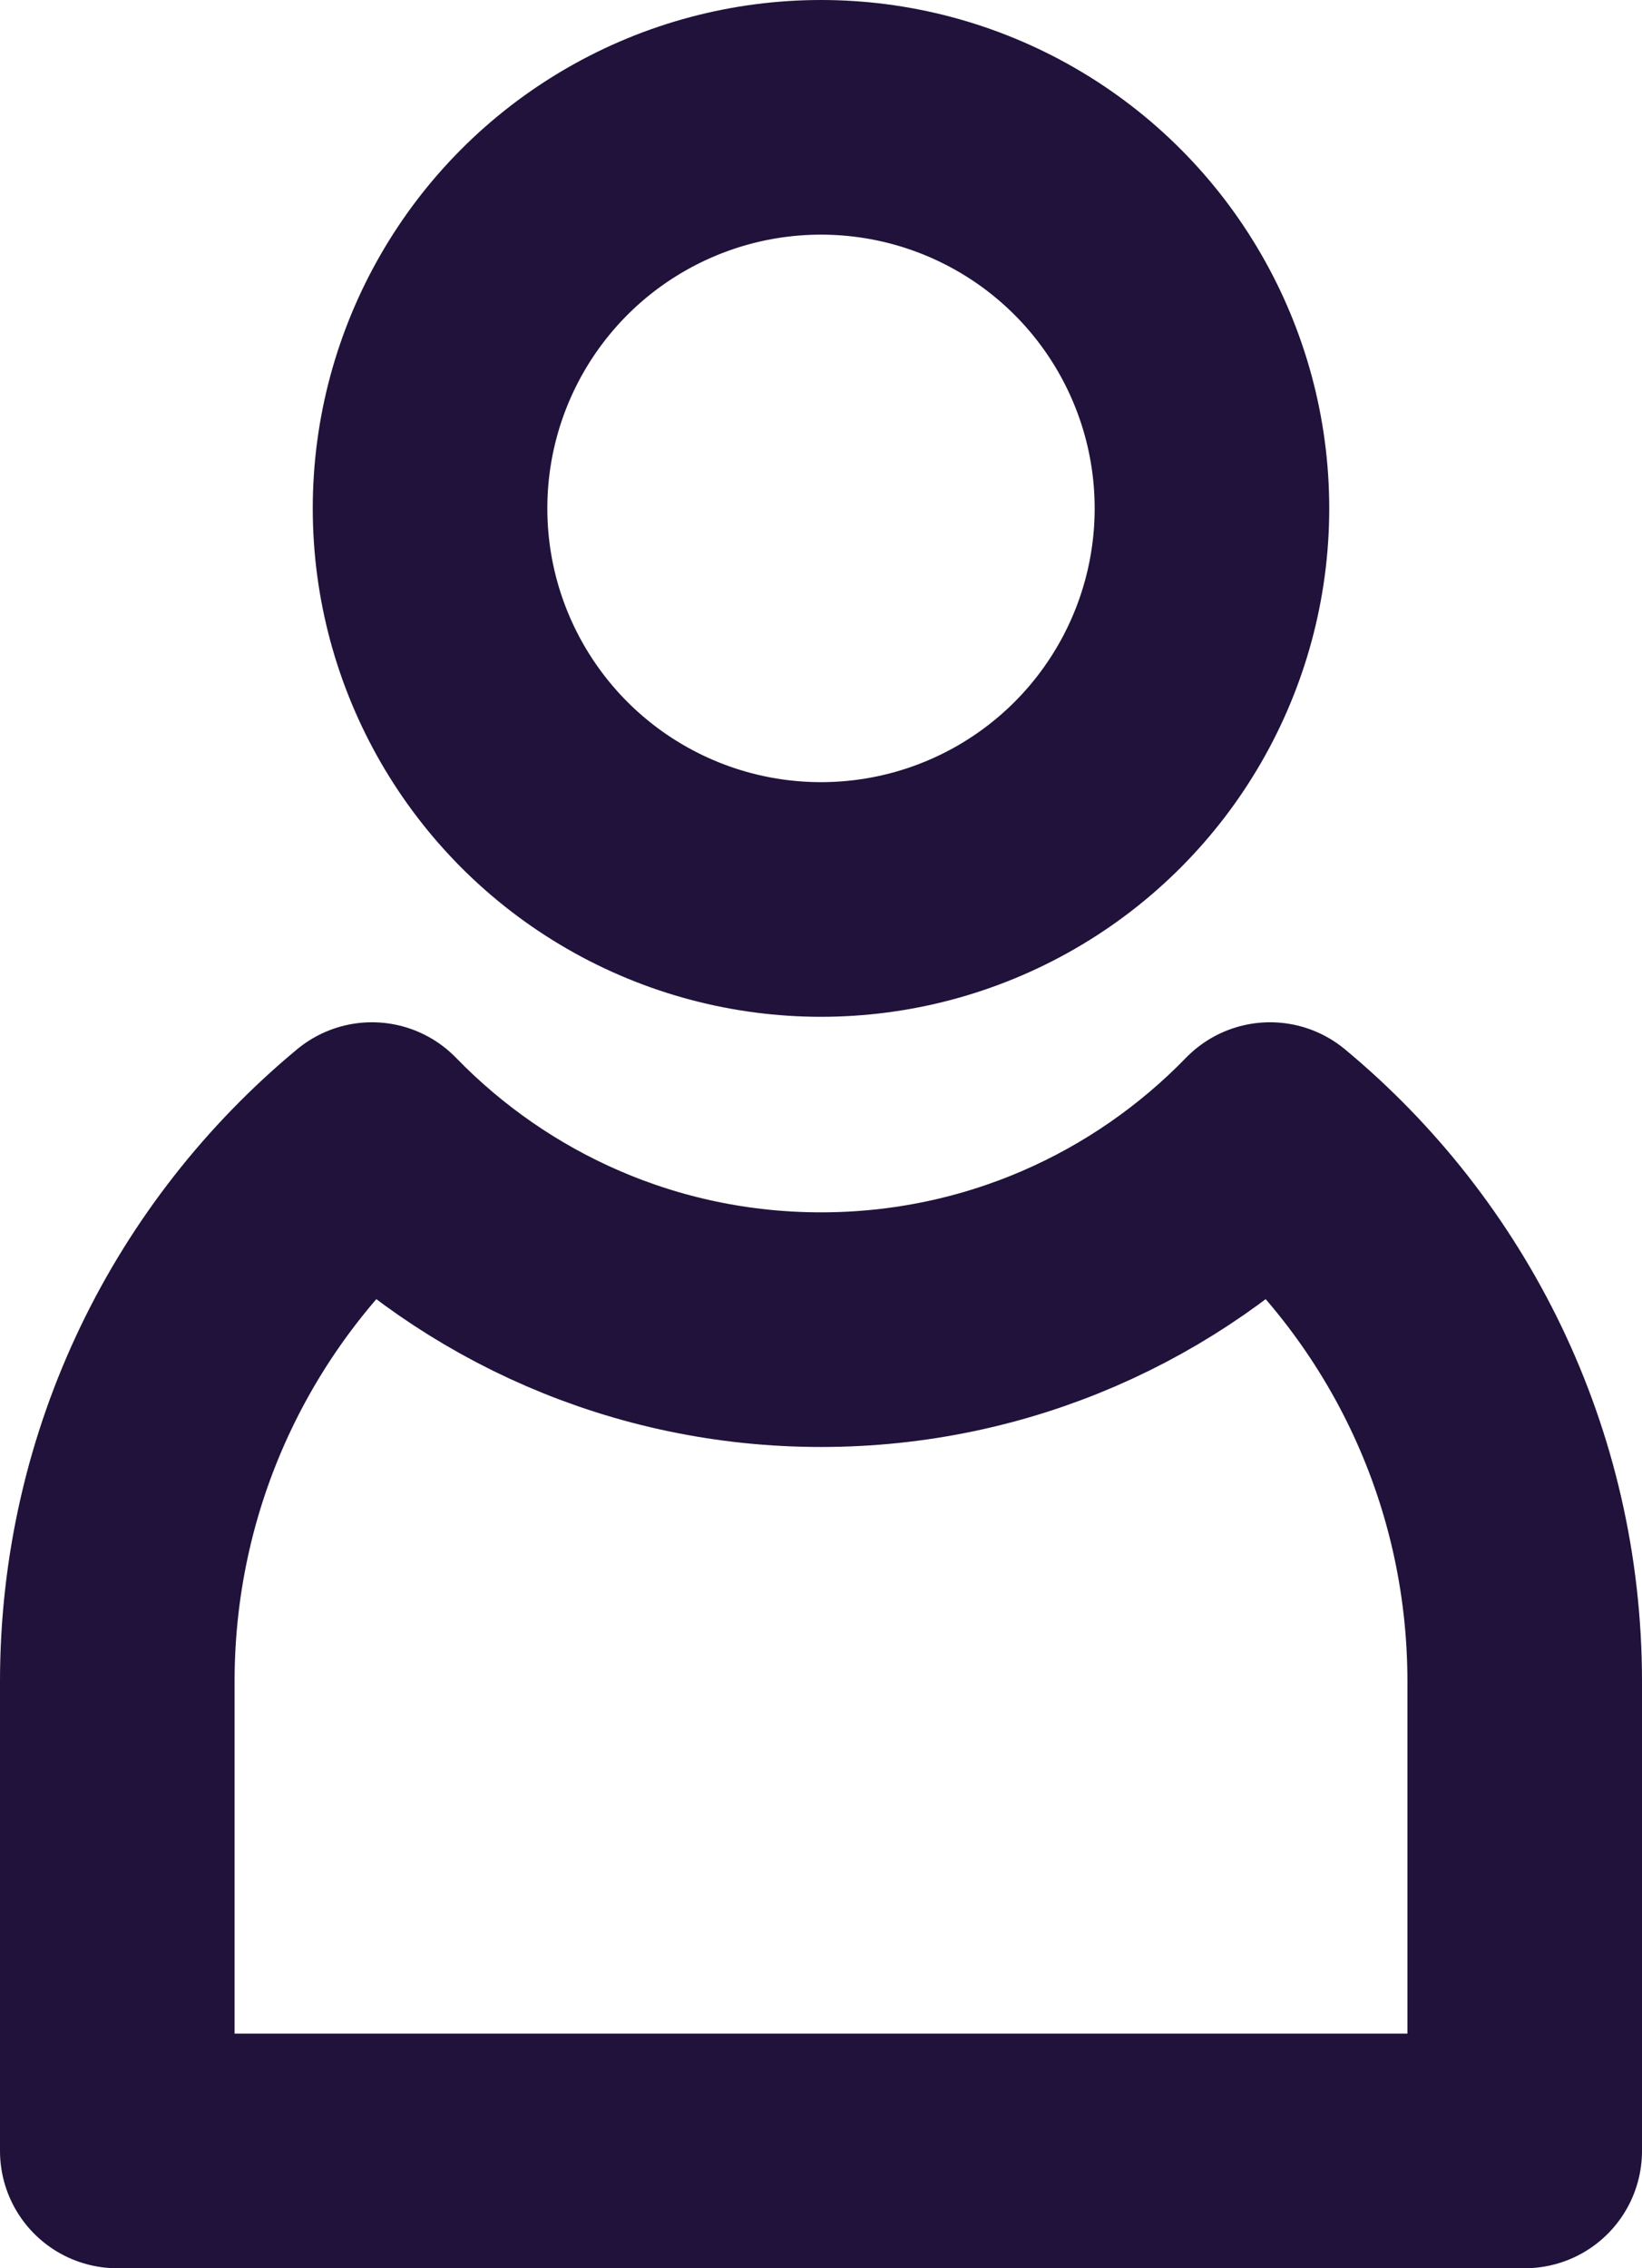 <svg width="21" height="29" viewBox="0 0 21 29" fill="none" xmlns="http://www.w3.org/2000/svg">
<circle cx="10.5" cy="6.5" r="5" stroke="#20123A" stroke-width="3"/>
<path d="M1.5 21.5C1.5 18.714 2.765 16.223 4.757 14.57C6.21 16.067 8.247 17 10.5 17C12.753 17 14.79 16.067 16.243 14.57C18.235 16.223 19.5 18.714 19.5 21.5V27.5H1.5V21.5Z" stroke="#20123A" stroke-width="3" stroke-linecap="round" stroke-linejoin="round"/>
</svg>
